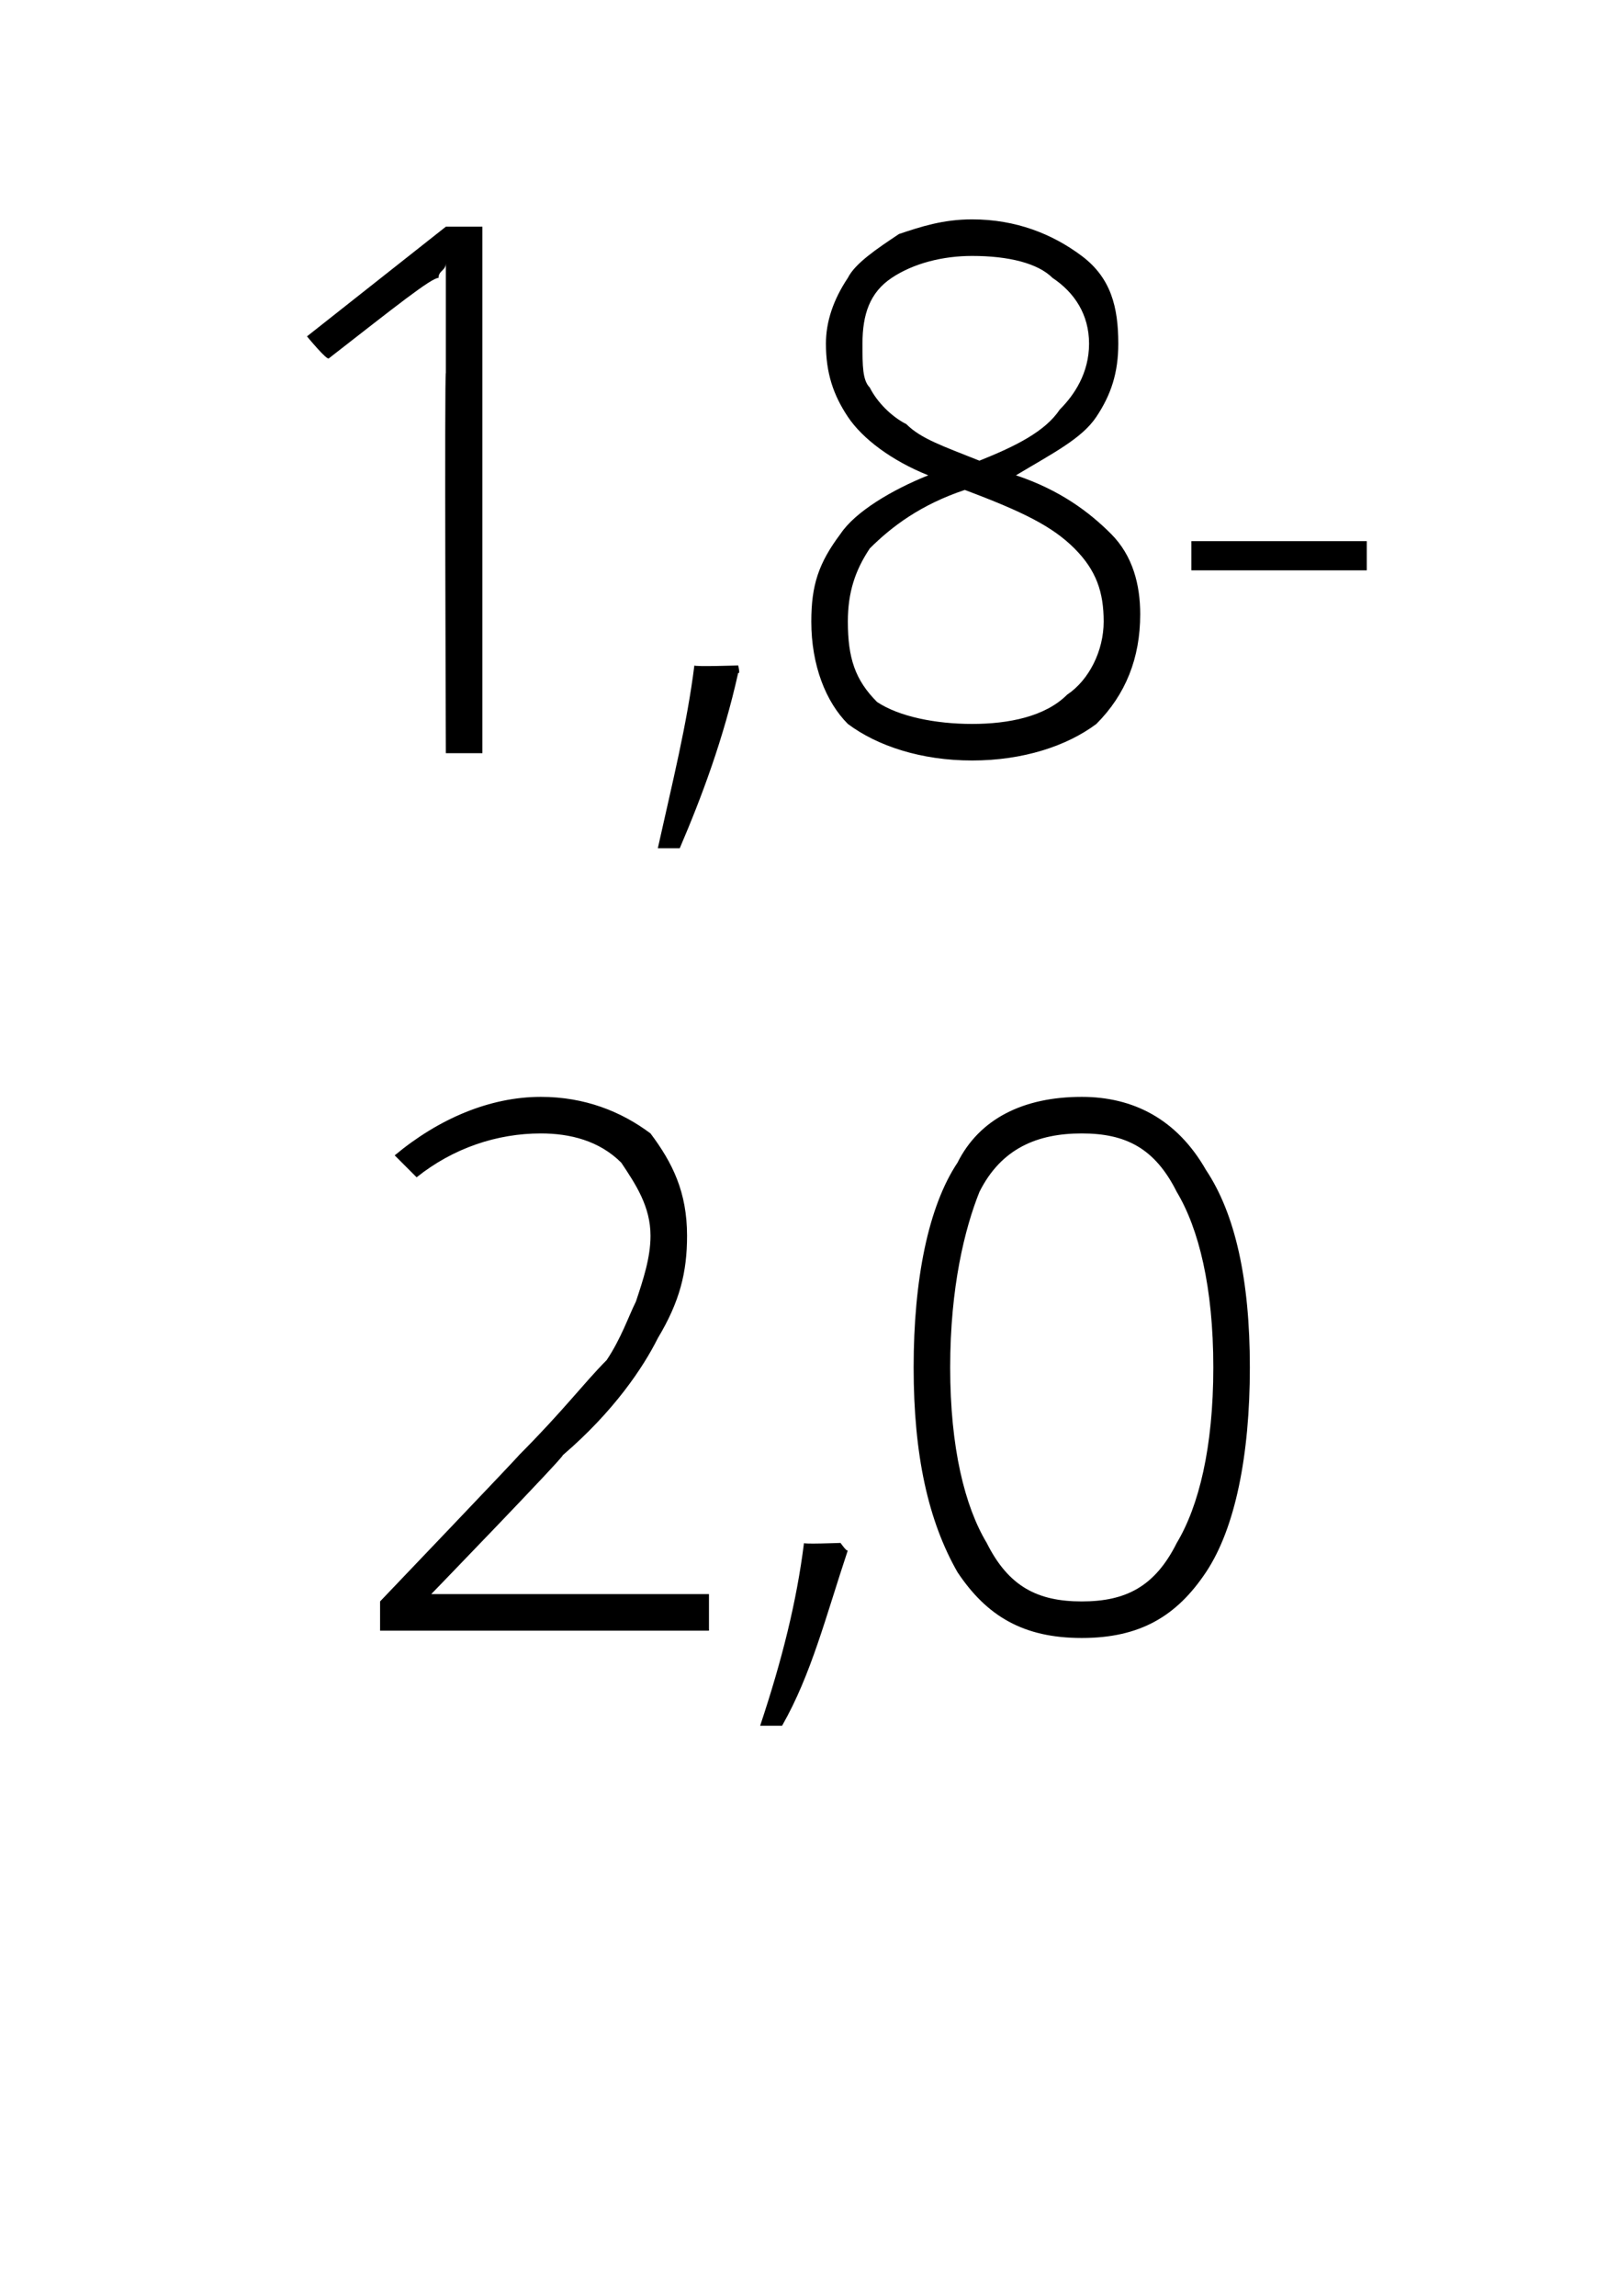 <?xml version="1.0" standalone="no"?><!DOCTYPE svg PUBLIC "-//W3C//DTD SVG 1.1//EN" "http://www.w3.org/Graphics/SVG/1.1/DTD/svg11.dtd"><svg xmlns="http://www.w3.org/2000/svg" version="1.1" width="22px" height="31.4px" viewBox="0 0 22 31.4">  <desc>1 8-2 0</desc>  <defs/>  <g id="Polygon151544">    <path d="M 9.7 22.3 L 5.2 22.3 L 5.2 21.9 C 5.2 21.9 7.14 19.87 7.1 19.9 C 7.7 19.3 8 18.9 8.3 18.6 C 8.5 18.3 8.6 18 8.7 17.8 C 8.8 17.5 8.9 17.2 8.9 16.9 C 8.9 16.5 8.7 16.2 8.5 15.9 C 8.2 15.6 7.8 15.5 7.4 15.5 C 6.8 15.5 6.2 15.7 5.7 16.1 C 5.7 16.1 5.4 15.8 5.4 15.8 C 6 15.3 6.7 15 7.4 15 C 8 15 8.5 15.2 8.9 15.5 C 9.2 15.9 9.4 16.3 9.4 16.9 C 9.4 17.4 9.3 17.8 9 18.3 C 8.8 18.7 8.4 19.3 7.7 19.9 C 7.72 19.92 5.9 21.8 5.9 21.8 L 5.9 21.8 L 9.7 21.8 L 9.7 22.3 Z M 11.5 21.1 C 11.5 21.1 11.59 21.23 11.6 21.2 C 11.3 22.1 11.1 22.9 10.7 23.6 C 10.7 23.6 10.4 23.6 10.4 23.6 C 10.7 22.7 10.9 21.9 11 21.1 C 10.96 21.12 11.5 21.1 11.5 21.1 Z M 17.1 18.7 C 17.1 19.9 16.9 20.9 16.5 21.5 C 16.1 22.1 15.6 22.4 14.8 22.4 C 14 22.4 13.5 22.1 13.1 21.5 C 12.7 20.8 12.5 19.9 12.5 18.7 C 12.5 17.5 12.7 16.5 13.1 15.9 C 13.4 15.3 14 15 14.8 15 C 15.5 15 16.1 15.3 16.5 16 C 16.9 16.6 17.1 17.5 17.1 18.7 Z M 13 18.7 C 13 19.8 13.2 20.6 13.5 21.1 C 13.8 21.7 14.2 21.9 14.8 21.9 C 15.4 21.9 15.8 21.7 16.1 21.1 C 16.4 20.6 16.6 19.8 16.6 18.7 C 16.6 17.6 16.4 16.8 16.1 16.3 C 15.8 15.7 15.4 15.5 14.8 15.5 C 14.2 15.5 13.7 15.7 13.4 16.3 C 13.2 16.8 13 17.6 13 18.7 Z " stroke="none" fill="#000"/>  </g>  <g id="Polygon151543">    <path d="M 6.6 10.3 L 6.1 10.3 C 6.1 10.3 6.08 5.08 6.1 5.1 C 6.1 4.6 6.1 4.1 6.1 3.6 C 6.1 3.7 6 3.7 6 3.8 C 5.9 3.8 5.4 4.2 4.5 4.9 C 4.48 4.94 4.2 4.6 4.2 4.6 L 6.1 3.1 L 6.6 3.1 L 6.6 10.3 Z M 10.1 9.1 C 10.1 9.1 10.13 9.23 10.1 9.2 C 9.9 10.1 9.6 10.9 9.3 11.6 C 9.3 11.6 9 11.6 9 11.6 C 9.2 10.7 9.4 9.9 9.5 9.1 C 9.5 9.12 10.1 9.1 10.1 9.1 Z M 13.3 3 C 13.9 3 14.4 3.2 14.8 3.5 C 15.2 3.8 15.3 4.2 15.3 4.7 C 15.3 5.1 15.2 5.4 15 5.7 C 14.8 6 14.4 6.2 13.9 6.5 C 14.5 6.7 14.9 7 15.2 7.3 C 15.5 7.6 15.6 8 15.6 8.4 C 15.6 9 15.4 9.5 15 9.9 C 14.6 10.2 14 10.4 13.3 10.4 C 12.6 10.4 12 10.2 11.6 9.9 C 11.3 9.6 11.1 9.1 11.1 8.5 C 11.1 8 11.2 7.7 11.5 7.3 C 11.7 7 12.2 6.7 12.7 6.5 C 12.2 6.3 11.8 6 11.6 5.7 C 11.4 5.4 11.3 5.1 11.3 4.7 C 11.3 4.4 11.4 4.1 11.6 3.8 C 11.7 3.6 12 3.4 12.3 3.2 C 12.6 3.1 12.9 3 13.3 3 Z M 11.6 8.5 C 11.6 9 11.7 9.3 12 9.6 C 12.3 9.8 12.8 9.9 13.3 9.9 C 13.8 9.9 14.3 9.8 14.6 9.5 C 14.9 9.3 15.1 8.9 15.1 8.5 C 15.1 8.1 15 7.8 14.7 7.5 C 14.4 7.2 14 7 13.2 6.7 C 12.6 6.9 12.2 7.2 11.9 7.5 C 11.7 7.8 11.6 8.1 11.6 8.5 Z M 13.3 3.5 C 12.9 3.5 12.5 3.6 12.2 3.8 C 11.9 4 11.8 4.3 11.8 4.7 C 11.8 5 11.8 5.2 11.9 5.3 C 12 5.5 12.2 5.7 12.4 5.8 C 12.6 6 12.9 6.1 13.4 6.3 C 13.9 6.1 14.3 5.9 14.5 5.6 C 14.7 5.4 14.9 5.1 14.9 4.7 C 14.9 4.3 14.7 4 14.4 3.8 C 14.2 3.6 13.8 3.5 13.3 3.5 Z M 16.3 7.8 L 16.3 7.4 L 18.7 7.4 L 18.7 7.8 L 16.3 7.8 Z " stroke="none" fill="#000"/>  </g></svg>